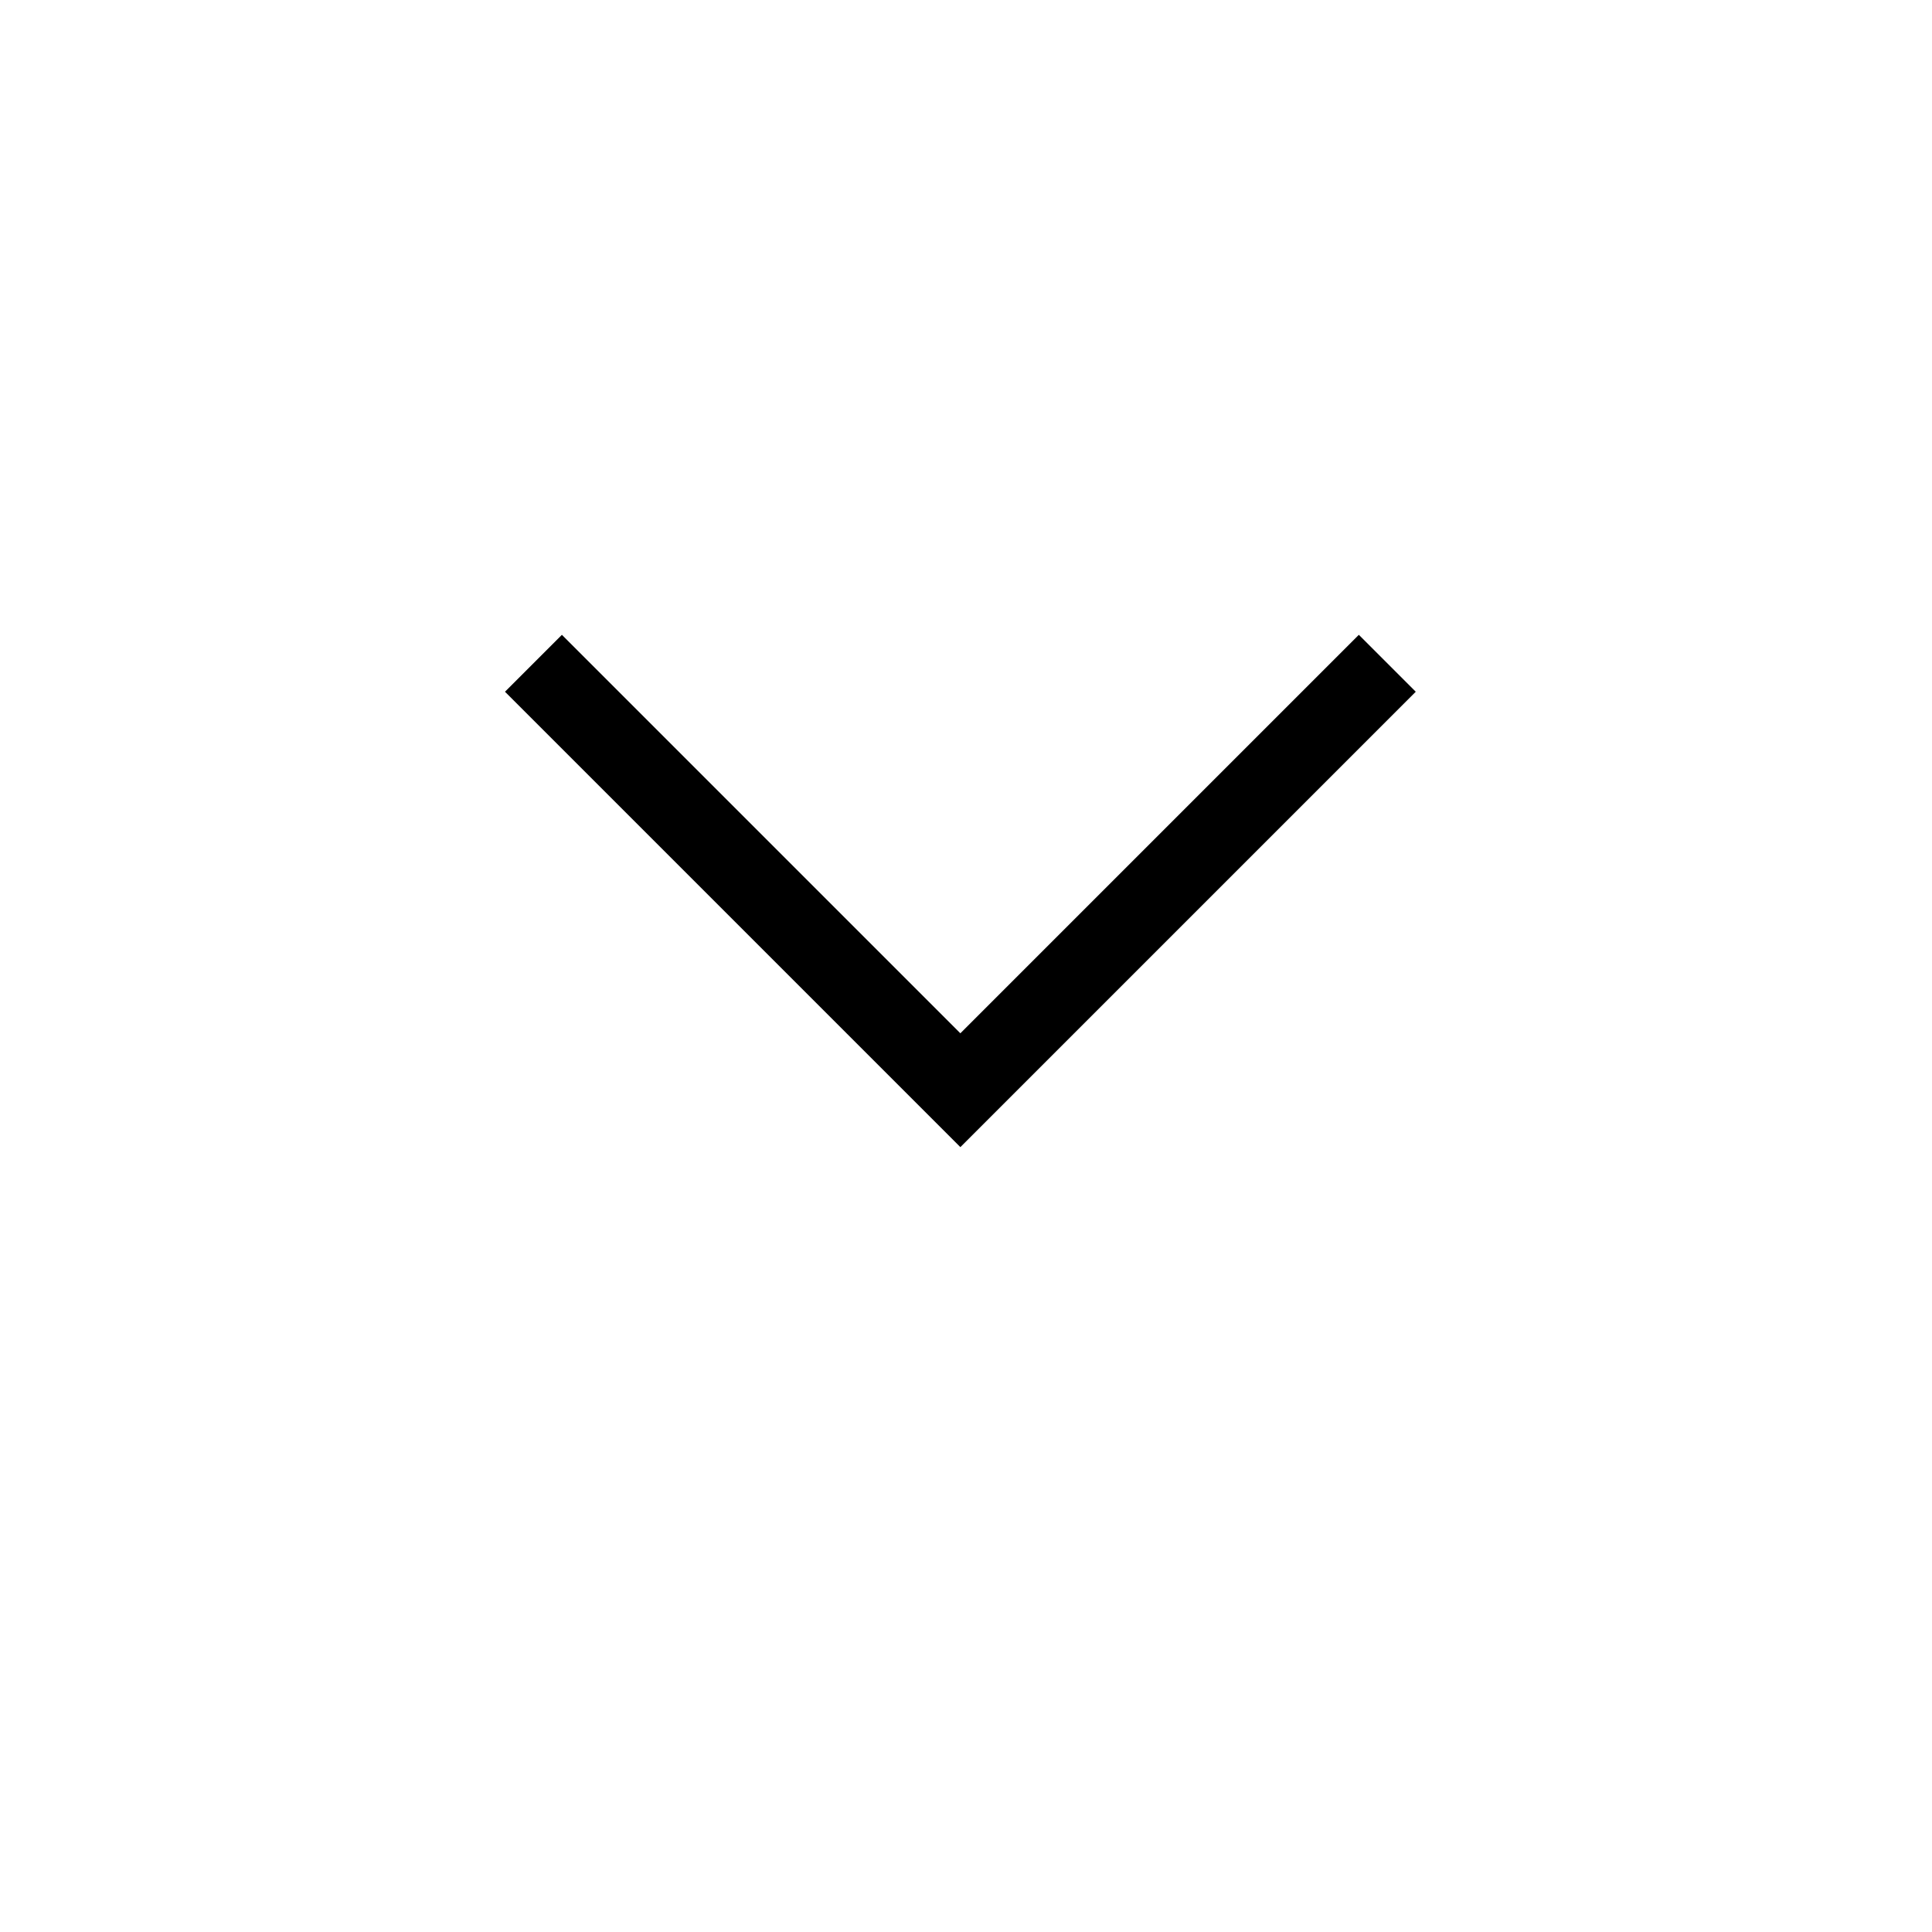 <svg width="24" height="24" viewBox="0 0 24 24" fill="none" xmlns="http://www.w3.org/2000/svg">
<path d="M6.273 8.593L11.93 14.25L17.587 8.593L16.88 7.886L11.93 12.836L6.98 7.886L6.273 8.593Z" fill="black"/>
</svg>